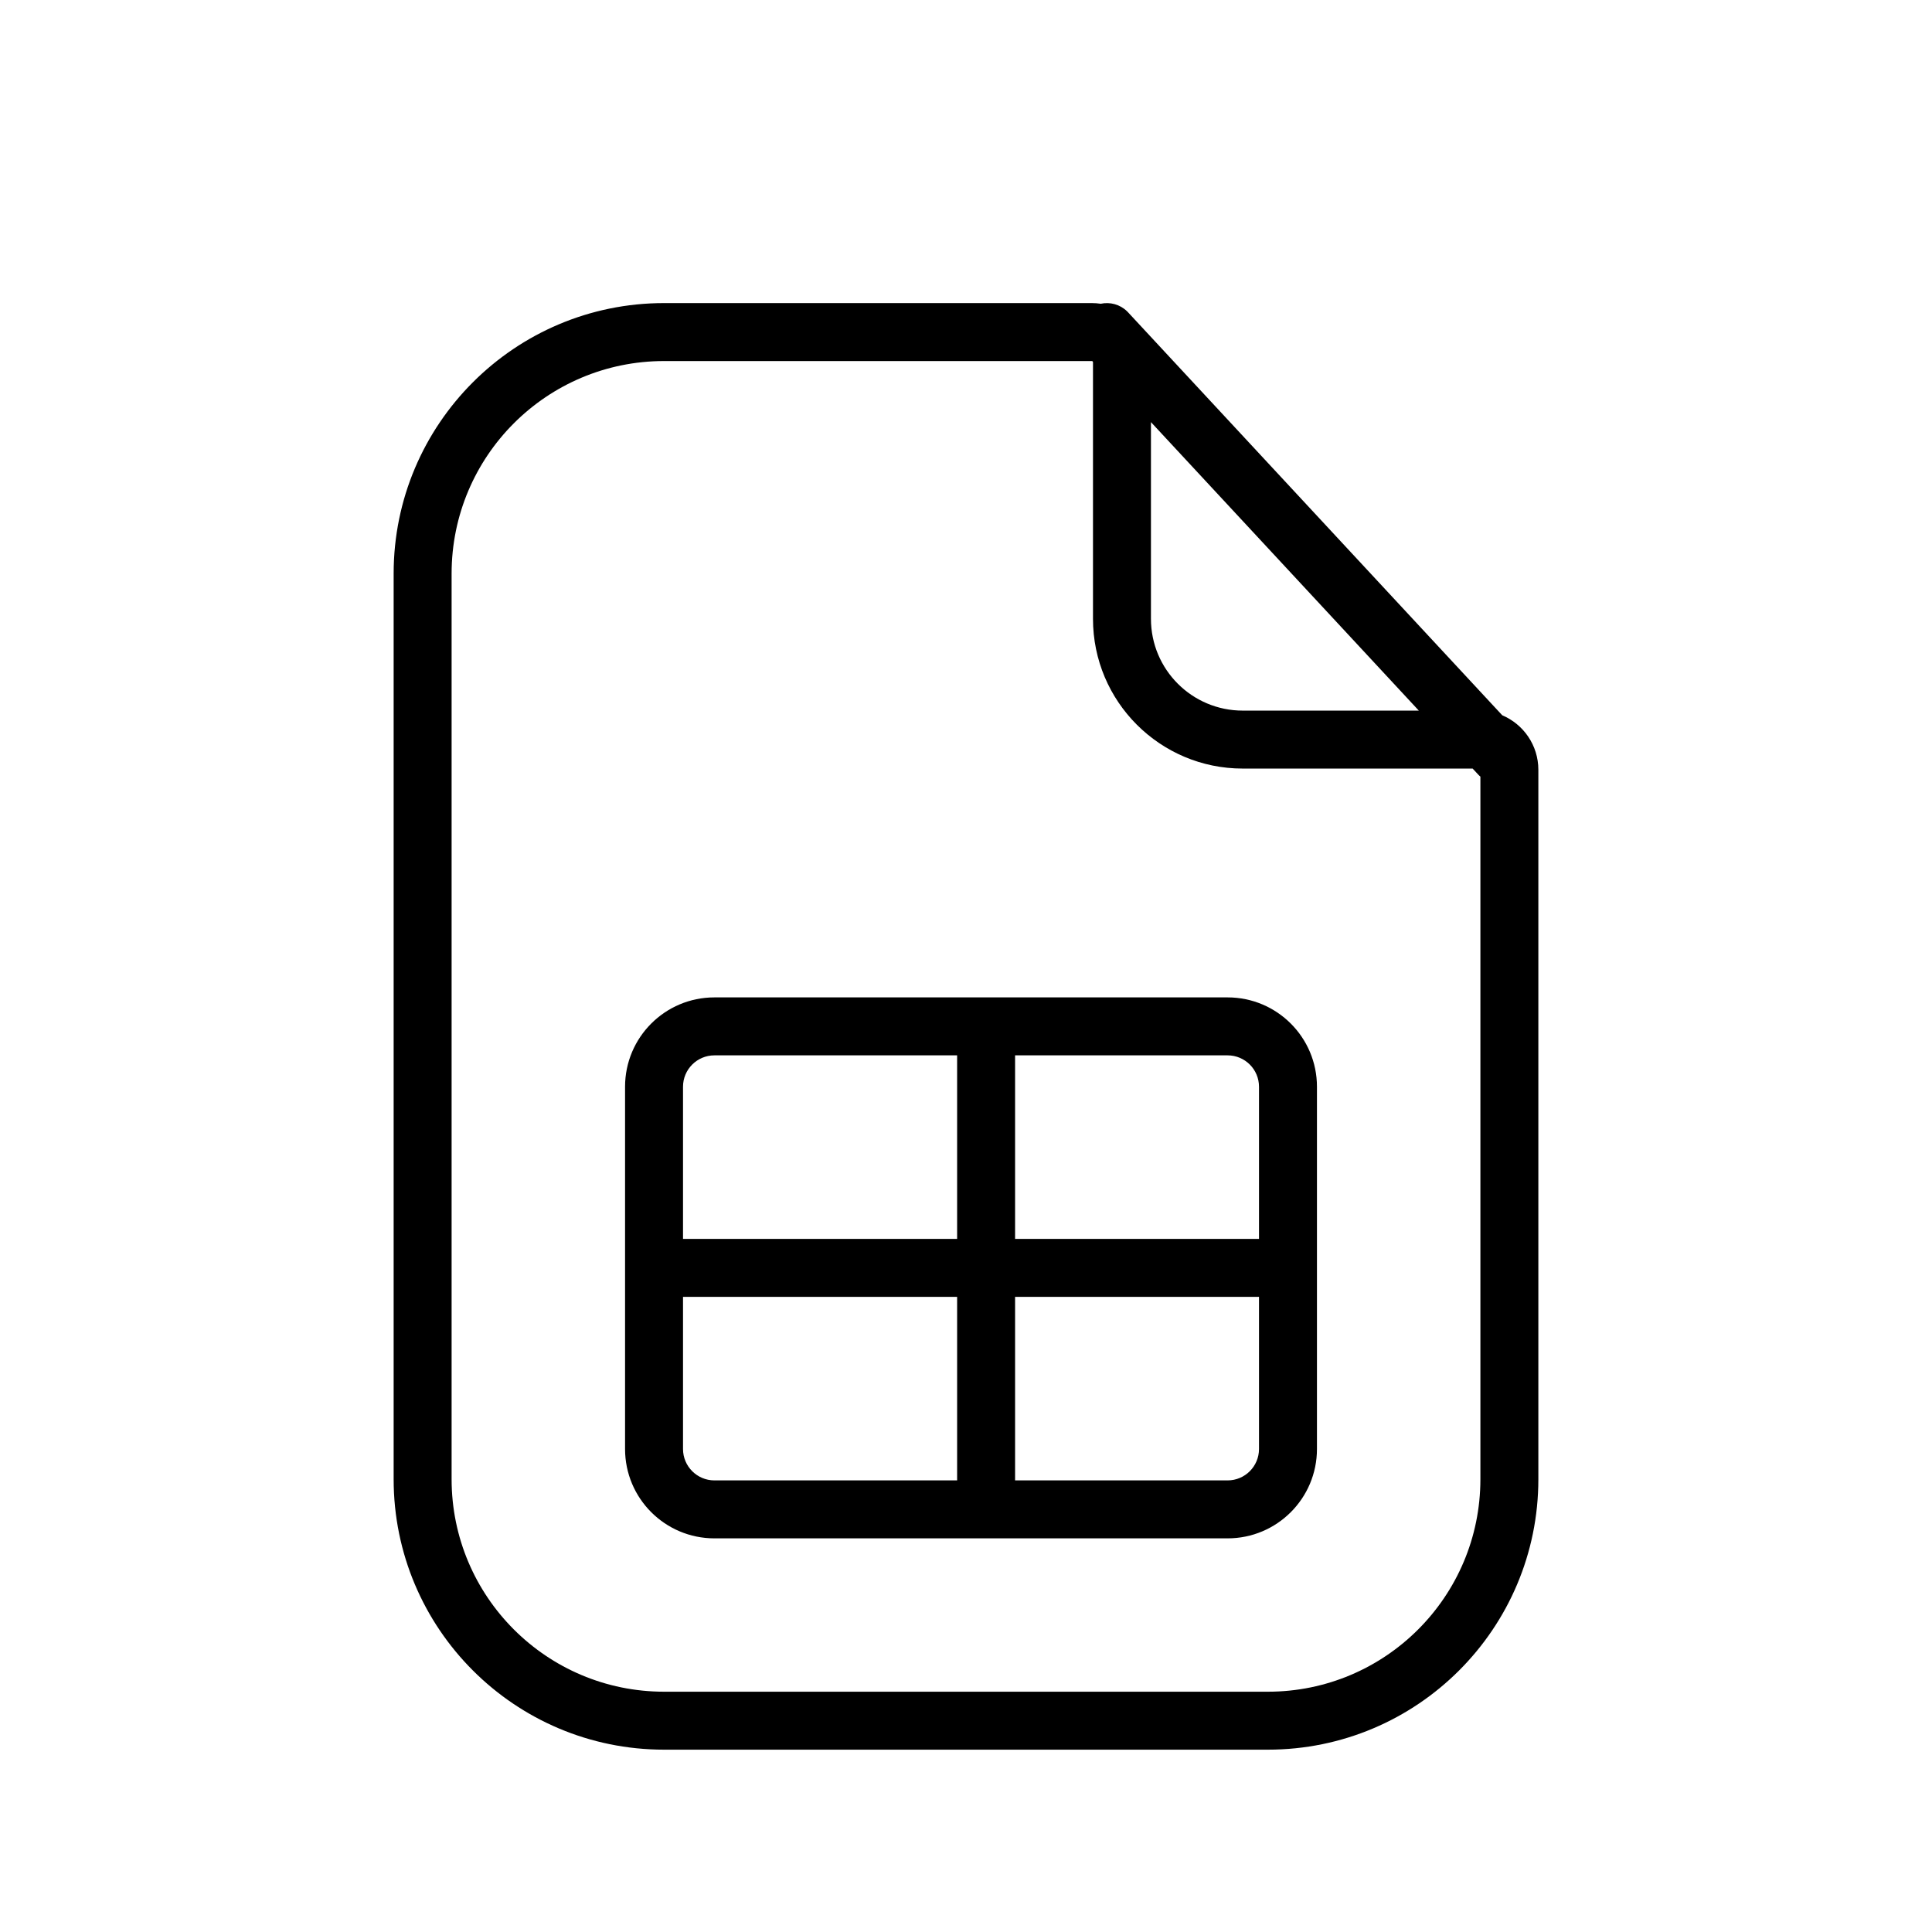 <svg width="200" height="200" viewBox="0 0 200 200" fill="none" xmlns="http://www.w3.org/2000/svg">
<path d="M113.021 31.375C113.337 31.375 113.647 31.398 113.95 31.444C114.903 31.24 115.931 31.503 116.672 32.224L116.779 32.334L155.511 74.044C157.708 74.974 159.25 77.151 159.25 79.688V153.125C159.25 168.589 146.714 181.125 131.25 181.125H68.75C53.286 181.125 40.75 168.589 40.75 153.125V59.375C40.75 43.911 53.286 31.375 68.75 31.375H113.021ZM68.75 37.375C56.6 37.375 46.75 47.225 46.75 59.375V153.125C46.75 165.275 56.6 175.125 68.75 175.125H131.25C143.4 175.125 153.25 165.275 153.25 153.125V80.395C153.205 80.357 153.158 80.318 153.115 80.276L153.008 80.166L152.447 79.562H128.646C120.085 79.562 113.146 72.623 113.146 64.062V37.5C113.146 37.431 113.089 37.375 113.021 37.375H68.75ZM127.081 103.25C132.19 103.25 136.331 107.391 136.331 112.5V150C136.331 155.109 132.19 159.25 127.081 159.25H73.956C68.847 159.25 64.706 155.109 64.706 150V112.5C64.706 107.391 68.847 103.25 73.956 103.25H127.081ZM130.206 134.25H105.081V153.125C105.081 153.167 105.08 153.209 105.078 153.25H127.081C128.876 153.25 130.331 151.795 130.331 150V134.246L130.206 134.25ZM70.706 134.25V150C70.706 151.795 72.161 153.25 73.956 153.25H99.084C99.082 153.209 99.081 153.167 99.081 153.125V134.25H70.706ZM105.081 128.25H130.206L130.331 128.253V112.5C130.331 110.705 128.876 109.25 127.081 109.25H105.081V128.25ZM73.956 109.25C72.161 109.25 70.706 110.705 70.706 112.5V128.25H99.081V109.25H73.956ZM119.146 64.062C119.146 69.309 123.399 73.562 128.646 73.562H146.876L119.146 43.698V64.062Z" fill="black"/>
</svg>
